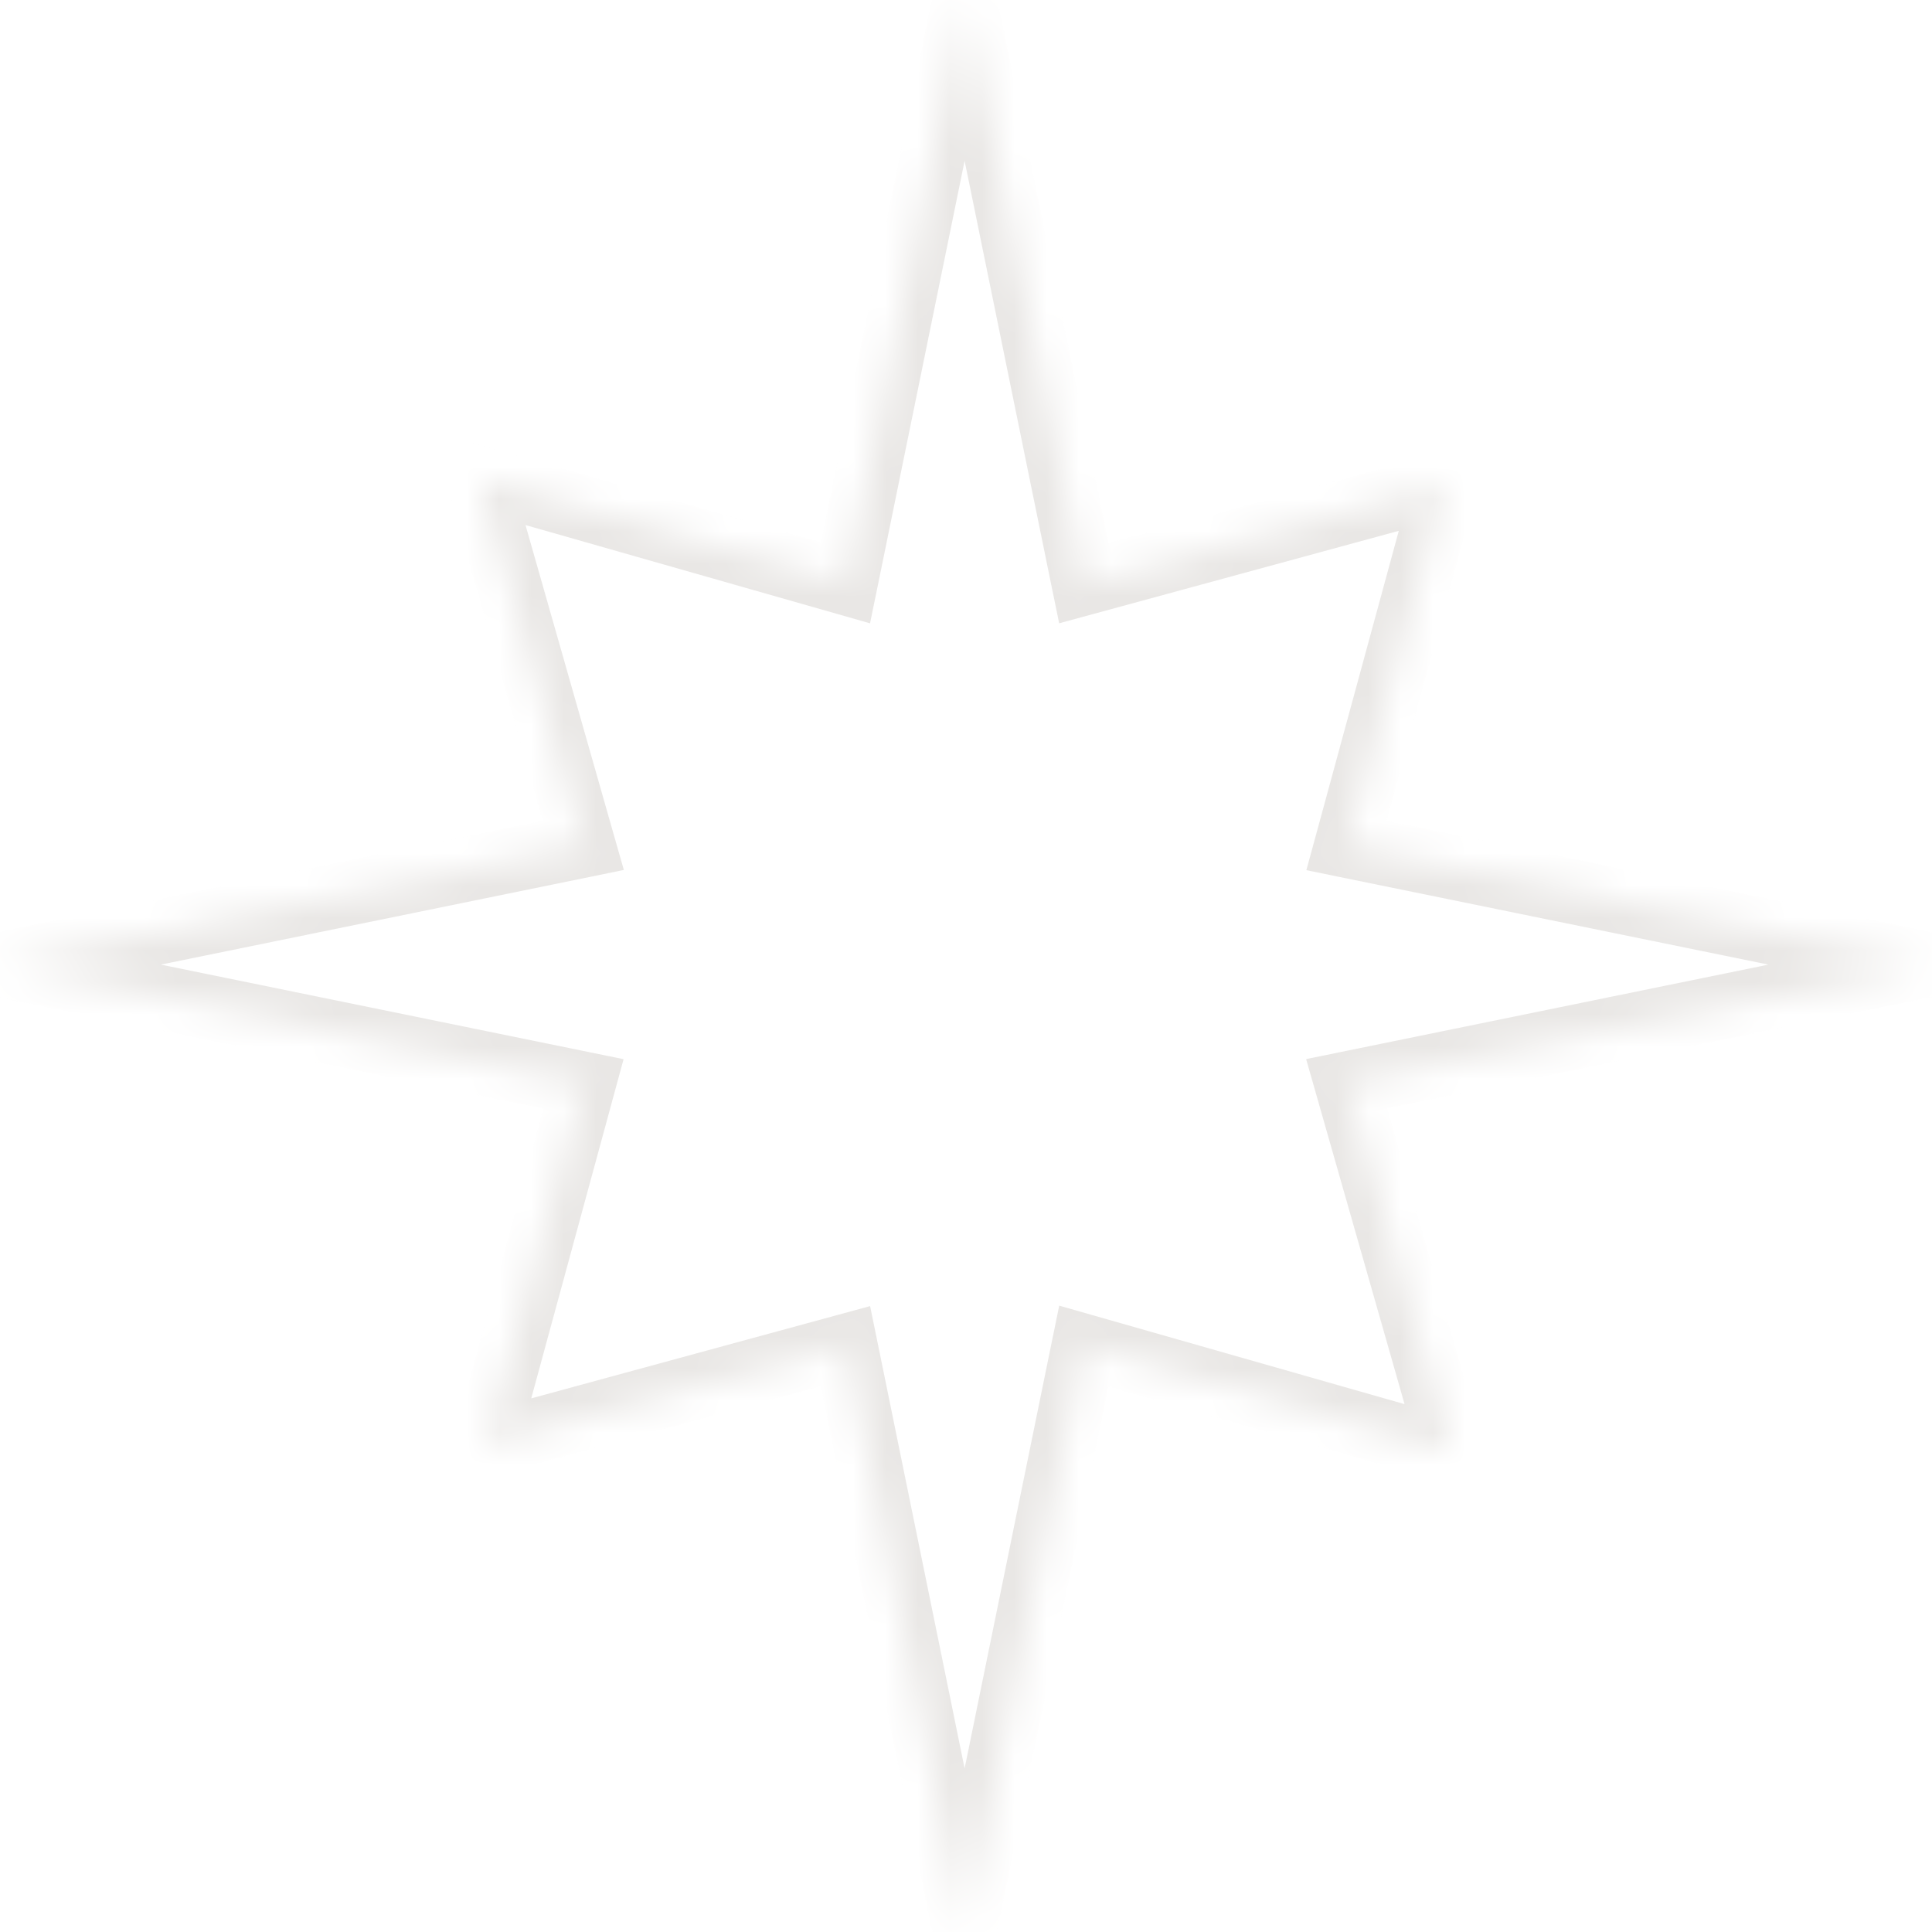 <?xml version="1.0" encoding="UTF-8"?> <svg xmlns="http://www.w3.org/2000/svg" width="60" height="60" viewBox="0 0 60 60" fill="none"><mask id="path-1-inside-1_1117_7399" fill="white"><path d="M33.659 18.112L44.865 15.062L41.815 26.258L59.915 29.957L41.82 33.654L45.074 45.062L33.658 41.806L29.957 59.915L26.256 41.807L15.074 44.852L18.121 33.66L0 29.957L18.116 26.254L14.865 14.852L26.257 18.101L29.957 0L33.659 18.112Z"></path></mask><path d="M33.659 18.112L32.679 18.313L32.893 19.357L33.922 19.077L33.659 18.112ZM44.865 15.062L45.83 15.324L46.29 13.637L44.603 14.097L44.865 15.062ZM41.815 26.258L40.851 25.995L40.57 27.024L41.615 27.238L41.815 26.258ZM59.915 29.957L60.115 30.937L60.115 28.977L59.915 29.957ZM41.82 33.654L41.62 32.675L40.563 32.891L40.859 33.929L41.82 33.654ZM45.074 45.062L44.8 46.023L46.529 46.516L46.036 44.787L45.074 45.062ZM33.658 41.806L33.932 40.844L32.895 40.548L32.678 41.605L33.658 41.806ZM29.957 59.915L28.977 60.115L30.937 60.115L29.957 59.915ZM26.256 41.807L27.236 41.606L27.022 40.562L25.993 40.842L26.256 41.807ZM15.074 44.852L14.109 44.589L13.65 46.276L15.337 45.816L15.074 44.852ZM18.121 33.66L19.086 33.923L19.366 32.894L18.321 32.68L18.121 33.66ZM0 29.957L-0.2 28.977L-0.2 30.937L0 29.957ZM18.116 26.254L18.317 27.234L19.374 27.017L19.078 25.98L18.116 26.254ZM14.865 14.852L15.139 13.89L13.411 13.397L13.904 15.126L14.865 14.852ZM26.257 18.101L25.983 19.062L27.02 19.358L27.237 18.301L26.257 18.101ZM29.957 0L30.937 -0.2L28.977 -0.2L29.957 0ZM33.659 18.112L33.922 19.077L45.128 16.026L44.865 15.062L44.603 14.097L33.397 17.147L33.659 18.112ZM44.865 15.062L43.9 14.799L40.851 25.995L41.815 26.258L42.78 26.521L45.83 15.324L44.865 15.062ZM41.815 26.258L41.615 27.238L59.715 30.937L59.915 29.957L60.115 28.977L42.016 25.278L41.815 26.258ZM59.915 29.957L59.715 28.977L41.62 32.675L41.82 33.654L42.02 34.634L60.115 30.937L59.915 29.957ZM41.82 33.654L40.859 33.929L44.113 45.336L45.074 45.062L46.036 44.787L42.782 33.38L41.82 33.654ZM45.074 45.062L45.349 44.1L33.932 40.844L33.658 41.806L33.384 42.767L44.8 46.023L45.074 45.062ZM33.658 41.806L32.678 41.605L28.977 59.715L29.957 59.915L30.937 60.115L34.638 42.006L33.658 41.806ZM29.957 59.915L30.937 59.715L27.236 41.606L26.256 41.807L25.276 42.007L28.977 60.115L29.957 59.915ZM26.256 41.807L25.993 40.842L14.812 43.887L15.074 44.852L15.337 45.816L26.519 42.772L26.256 41.807ZM15.074 44.852L16.039 45.114L19.086 33.923L18.121 33.66L17.156 33.398L14.109 44.589L15.074 44.852ZM18.121 33.66L18.321 32.68L0.2 28.977L0 29.957L-0.2 30.937L17.921 34.64L18.121 33.66ZM0 29.957L0.2 30.937L18.317 27.234L18.116 26.254L17.916 25.274L-0.2 28.977L0 29.957ZM18.116 26.254L19.078 25.98L15.827 14.577L14.865 14.852L13.904 15.126L17.154 26.528L18.116 26.254ZM14.865 14.852L14.591 15.813L25.983 19.062L26.257 18.101L26.531 17.139L15.139 13.89L14.865 14.852ZM26.257 18.101L27.237 18.301L30.937 0.2L29.957 0L28.977 -0.2L25.277 17.9L26.257 18.101ZM29.957 0L28.977 0.2L32.679 18.313L33.659 18.112L34.639 17.912L30.937 -0.2L29.957 0Z" fill="#E9E7E5" mask="url(#path-1-inside-1_1117_7399)"></path></svg> 